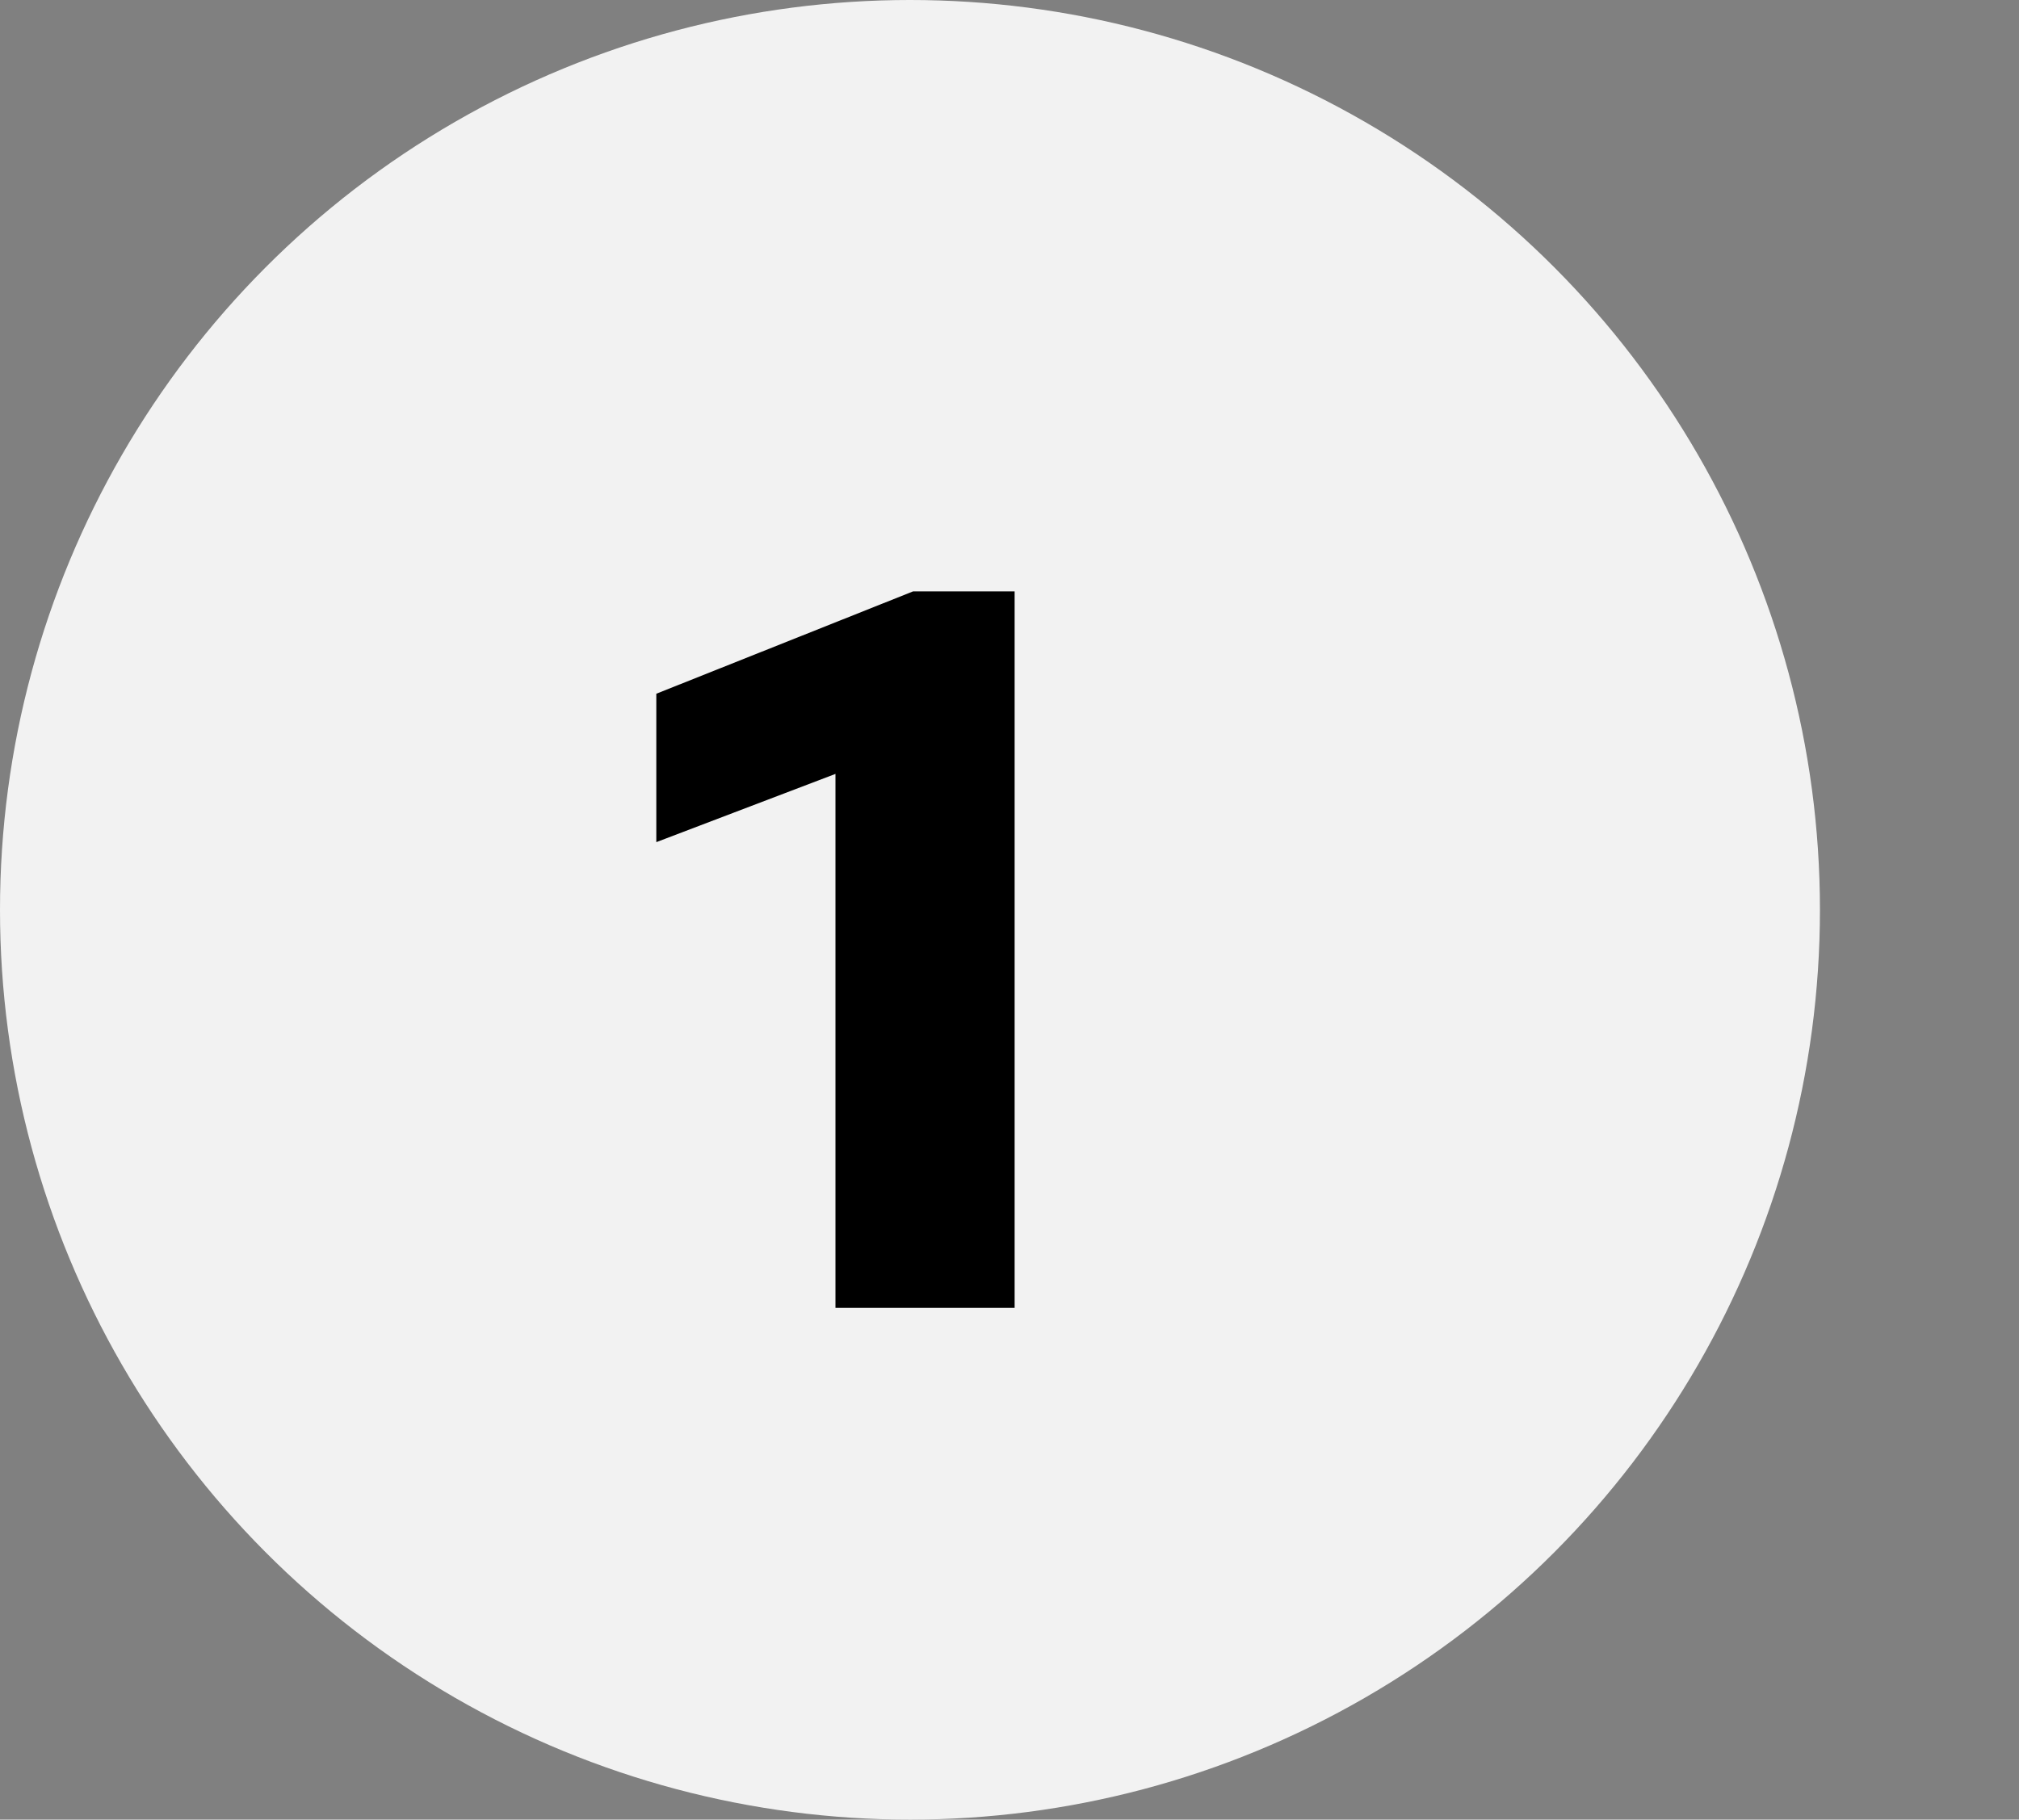 <?xml version="1.0" encoding="UTF-8" standalone="no"?>
<svg xmlns="http://www.w3.org/2000/svg" fill="none" height="64" viewBox="0 0 71 64" width="71">
<rect x="0" y="0" width="71" height="64" fill="#808080" stroke="none"/>
<circle cx="32" cy="32" fill="#F2F2F2" r="32"/>
<path d="M29.38 46V27.22L23.08 29.62V24.4L32.11 20.8H35.68V46H29.38Z" fill="black"/>
</svg>
